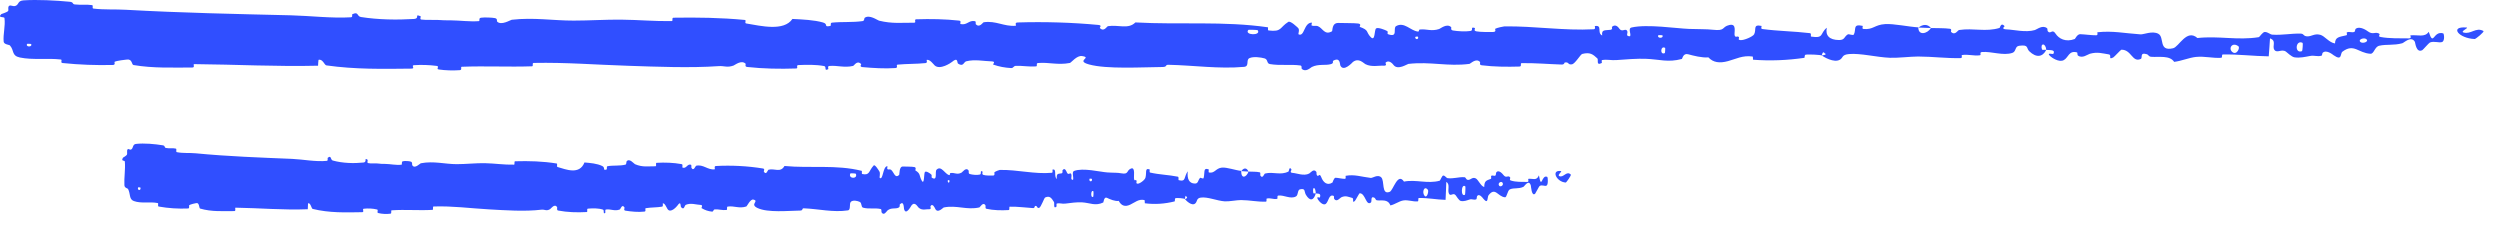 <svg width="71" height="7" viewBox="0 0 71 7" fill="none" xmlns="http://www.w3.org/2000/svg">
<path d="M0.672 0.01C1.067 -0.016 1.585 0.012 1.979 0.05C2.102 0.062 2.04 0.115 2.125 0.126C2.292 0.146 2.447 0.12 2.611 0.145C2.666 0.153 2.598 0.237 2.655 0.244C2.969 0.281 3.265 0.26 3.583 0.278C5.147 0.366 6.685 0.397 8.269 0.435C8.791 0.448 9.426 0.524 9.965 0.491C10.028 0.487 9.99 0.413 10.002 0.407C10.19 0.314 10.128 0.463 10.25 0.483C10.737 0.561 11.279 0.568 11.747 0.539C11.947 0.527 11.747 0.38 11.947 0.463C11.961 0.468 11.911 0.546 11.965 0.555C12.089 0.573 12.325 0.56 12.421 0.566C12.606 0.578 12.636 0.577 12.812 0.578C13.051 0.58 13.336 0.619 13.593 0.601C13.648 0.597 13.575 0.517 13.662 0.503C13.75 0.49 13.981 0.497 14.059 0.515C14.138 0.534 14.104 0.597 14.118 0.612C14.232 0.734 14.5 0.565 14.534 0.561C15.162 0.49 15.701 0.586 16.291 0.585C16.739 0.585 17.218 0.553 17.644 0.558C18.151 0.563 18.581 0.607 19.075 0.599C19.127 0.598 19.066 0.504 19.129 0.503C19.804 0.492 20.475 0.502 21.147 0.566C21.215 0.573 21.128 0.655 21.195 0.667C21.608 0.735 22.26 0.898 22.505 0.538C22.785 0.552 23.124 0.566 23.374 0.639C23.535 0.686 23.378 0.776 23.576 0.738C23.621 0.729 23.563 0.65 23.63 0.643C23.912 0.614 24.22 0.64 24.499 0.599C24.555 0.591 24.54 0.52 24.556 0.507C24.691 0.404 24.916 0.574 24.965 0.587C25.338 0.679 25.611 0.643 25.959 0.645C26.039 0.646 25.944 0.551 26.022 0.548C26.424 0.534 26.842 0.542 27.236 0.585C27.324 0.594 27.243 0.675 27.285 0.684C27.47 0.721 27.511 0.568 27.688 0.601C27.725 0.608 27.704 0.678 27.711 0.685C27.818 0.805 27.91 0.635 27.938 0.632C28.285 0.581 28.507 0.757 28.842 0.732C28.882 0.729 28.792 0.641 28.905 0.638C29.656 0.614 30.45 0.638 31.194 0.708C31.31 0.719 31.227 0.785 31.234 0.793C31.353 0.92 31.43 0.75 31.467 0.743C31.765 0.697 32.043 0.84 32.245 0.637C33.504 0.707 34.758 0.594 36.007 0.775C36.023 0.777 35.995 0.861 36.026 0.865C36.408 0.912 36.335 0.782 36.587 0.622C36.651 0.582 36.844 0.775 36.861 0.789C36.924 0.841 36.859 0.965 36.88 0.975C37.053 1.054 37.025 0.642 37.258 0.642C37.265 0.643 37.234 0.719 37.254 0.726C37.315 0.75 37.375 0.72 37.434 0.746C37.571 0.806 37.619 1.007 37.827 0.89C37.853 0.875 37.813 0.641 38.021 0.652C38.104 0.657 38.471 0.653 38.574 0.668C38.677 0.683 38.607 0.758 38.614 0.762C38.891 0.861 38.786 0.903 38.925 1.05C39.063 1.197 39.025 0.847 39.082 0.807C39.138 0.768 39.341 0.851 39.391 0.879C39.441 0.908 39.379 0.956 39.423 0.972C39.717 1.078 39.552 0.798 39.649 0.742C39.878 0.61 40.056 0.87 40.265 0.896C40.322 0.903 40.275 0.844 40.326 0.838C40.525 0.817 40.645 0.898 40.872 0.824C40.91 0.812 41.093 0.655 41.212 0.77C41.229 0.786 41.181 0.851 41.266 0.866C41.393 0.888 41.622 0.902 41.759 0.88C41.86 0.864 41.744 0.757 41.871 0.79C41.927 0.805 41.823 0.868 41.929 0.89C42.034 0.913 42.304 0.91 42.406 0.908C42.509 0.906 42.453 0.825 42.461 0.819C42.511 0.788 42.708 0.749 42.725 0.749C43.601 0.739 44.408 0.876 45.261 0.831C45.328 0.827 45.284 0.742 45.294 0.74C45.523 0.705 45.342 0.932 45.502 1.008C45.479 0.834 45.574 0.866 45.735 0.847C45.813 0.837 45.771 0.77 45.778 0.763C45.893 0.662 45.973 0.793 45.994 0.82C46.07 0.919 46.154 0.802 46.206 0.868C46.257 0.934 46.138 1.031 46.293 1.03C46.336 0.968 46.221 0.806 46.339 0.78C46.782 0.68 47.61 0.808 47.966 0.821C48.322 0.834 48.437 0.823 48.644 0.845C49.019 0.886 48.882 0.765 49.114 0.71C49.347 0.655 49.234 0.951 49.267 1.015C49.3 1.078 49.336 1.013 49.377 1.048C49.418 1.083 49.33 1.126 49.426 1.139C49.522 1.152 49.784 1.039 49.818 0.973C49.89 0.832 49.772 0.684 50.026 0.736C50.041 0.739 49.993 0.817 50.049 0.824C50.493 0.884 50.955 0.888 51.399 0.941C51.46 0.948 51.405 1.035 51.441 1.04C51.811 1.096 51.679 0.95 51.881 0.788C51.836 1.003 51.948 1.135 52.229 1.137C52.398 1.137 52.368 1.043 52.477 0.977C52.51 0.957 52.63 1.022 52.651 0.977C52.723 0.832 52.61 0.67 52.9 0.735C52.912 0.738 52.872 0.817 52.916 0.822C53.2 0.853 53.233 0.702 53.54 0.684C53.78 0.669 54.208 0.761 54.481 0.777C54.476 1.019 54.734 0.964 54.839 0.796C55.017 0.803 55.209 0.794 55.38 0.817C55.439 0.825 55.4 0.895 55.408 0.903C55.522 1.022 55.599 0.859 55.638 0.852C56.053 0.79 56.392 0.914 56.788 0.793C56.802 0.789 56.825 0.62 56.931 0.743C56.938 0.752 56.807 0.829 56.993 0.835C57.18 0.84 57.532 0.931 57.791 0.853C57.853 0.834 58.012 0.697 58.139 0.804C58.156 0.819 58.138 0.867 58.162 0.894C58.241 0.979 58.284 0.809 58.377 0.954C58.47 1.098 58.664 1.207 58.925 1.107C58.933 1.104 58.995 0.969 59.077 0.971C59.208 0.975 59.394 1.003 59.531 1.002C59.597 1.002 59.555 0.918 59.566 0.916C60.007 0.869 60.321 0.944 60.793 0.976C60.879 0.982 61.128 0.868 61.296 0.959C61.48 1.057 61.291 1.469 61.714 1.371C61.884 1.332 62.1 0.81 62.407 1.08C63.001 1.013 63.551 1.152 64.147 1.056C64.174 1.052 64.259 0.906 64.322 0.908C64.415 0.911 64.467 0.979 64.534 0.984C64.814 1.004 65.07 0.946 65.34 0.955C65.442 0.958 65.406 1.029 65.529 1.033C65.651 1.036 65.732 0.944 65.898 0.989C66.023 1.023 66.148 1.212 66.314 1.234C66.32 1.047 66.434 1.051 66.637 1.002C66.675 0.992 66.634 0.927 66.652 0.919C66.727 0.886 66.796 0.94 66.868 0.903C66.885 0.894 66.886 0.831 66.9 0.82C67.02 0.726 67.219 0.869 67.253 0.894C67.383 0.989 67.444 0.906 67.544 0.944C67.644 0.981 67.495 1.028 67.612 1.051C67.854 1.097 68.165 1.087 68.41 1.09C68.509 1.091 68.442 1.006 68.456 1.004C68.659 0.982 68.864 1.073 68.976 0.903C69.117 1.342 69.098 0.861 69.388 0.948C69.411 0.956 69.44 1.163 69.353 1.194C69.265 1.224 69.132 1.159 69.01 1.207C68.981 1.218 68.816 1.412 68.794 1.424C68.618 1.516 68.593 1.206 68.583 1.189C68.478 1.005 68.276 1.215 68.223 1.229C67.98 1.295 67.773 1.252 67.57 1.299C67.437 1.33 67.424 1.533 67.32 1.527C66.973 1.506 66.852 1.223 66.525 1.468C66.455 1.521 66.525 1.743 66.274 1.568C66.258 1.557 66.071 1.398 65.964 1.499C65.95 1.511 65.951 1.576 65.933 1.581C65.813 1.617 65.733 1.565 65.603 1.59C65.473 1.614 65.316 1.651 65.168 1.629C65.078 1.616 64.963 1.496 64.92 1.466C64.799 1.381 64.669 1.52 64.594 1.418C64.518 1.314 64.666 1.157 64.468 1.09C64.46 1.258 64.444 1.431 64.432 1.6C63.997 1.594 63.569 1.539 63.132 1.547C63.078 1.548 63.134 1.638 63.076 1.642C62.831 1.656 62.617 1.592 62.363 1.617C62.167 1.638 61.952 1.733 61.746 1.757C61.621 1.565 61.316 1.63 61.094 1.613C61.017 1.607 61.022 1.555 60.967 1.539C60.759 1.477 60.856 1.647 60.799 1.673C60.555 1.788 60.534 1.403 60.245 1.412C60.23 1.413 60.043 1.618 60.017 1.631C59.854 1.714 59.99 1.559 59.888 1.544C59.701 1.516 59.571 1.467 59.352 1.527C59.288 1.545 59.135 1.673 59.01 1.574C58.994 1.561 59.003 1.493 58.99 1.489C58.752 1.423 58.746 1.636 58.61 1.708C58.474 1.781 58.264 1.633 58.221 1.591C58.109 1.481 58.307 1.544 58.313 1.533C58.384 1.405 58.231 1.427 58.114 1.417C58.097 1.208 57.933 1.22 57.992 1.406C57.999 1.427 58.09 1.407 58.114 1.417C58.011 1.622 57.831 1.648 57.632 1.456C57.539 1.367 57.627 1.262 57.345 1.3C57.216 1.317 57.266 1.461 57.153 1.501C56.894 1.59 56.558 1.456 56.292 1.477C56.195 1.485 56.289 1.563 56.223 1.571C56.048 1.593 55.893 1.534 55.717 1.564C55.701 1.567 55.74 1.649 55.685 1.65C55.27 1.66 54.908 1.607 54.474 1.605C54.265 1.605 53.89 1.65 53.673 1.641C53.297 1.626 52.834 1.506 52.513 1.535C52.303 1.554 52.349 1.636 52.259 1.692C52.086 1.801 51.779 1.606 51.738 1.576C51.736 1.575 51.917 1.556 51.821 1.513C51.764 1.425 51.74 1.576 51.738 1.576C51.711 1.556 51.35 1.538 51.279 1.554C51.24 1.562 51.261 1.64 51.241 1.643C50.759 1.713 50.277 1.733 49.788 1.696C49.779 1.695 49.792 1.608 49.772 1.605C49.489 1.566 49.308 1.673 49.075 1.736C48.841 1.8 48.656 1.779 48.518 1.629C48.342 1.647 48.09 1.581 47.944 1.541C47.799 1.501 47.779 1.671 47.766 1.674C47.367 1.782 47.137 1.684 46.723 1.669C46.526 1.662 46.136 1.686 45.923 1.705C45.755 1.72 45.653 1.68 45.498 1.706C45.477 1.709 45.498 1.785 45.492 1.788C45.319 1.878 45.402 1.693 45.366 1.66C45.237 1.54 45.157 1.476 44.935 1.532C44.884 1.545 44.735 1.812 44.642 1.827C44.52 1.847 44.566 1.752 44.439 1.775C44.428 1.777 44.431 1.836 44.352 1.833C43.989 1.822 43.593 1.787 43.215 1.793C43.163 1.794 43.229 1.887 43.155 1.89C42.805 1.901 42.422 1.897 42.081 1.854C41.997 1.843 42.05 1.777 42.031 1.758C41.919 1.64 41.761 1.811 41.735 1.814C41.111 1.896 40.633 1.742 39.997 1.815C39.963 1.82 39.696 2.003 39.577 1.846C39.569 1.835 39.451 1.675 39.347 1.784C39.341 1.791 39.414 1.874 39.286 1.866C39.158 1.857 38.953 1.912 38.777 1.822C38.721 1.793 38.59 1.633 38.423 1.76C38.413 1.769 38.156 2.058 38.065 1.859C38.05 1.826 38.066 1.615 37.867 1.723C37.829 1.744 37.898 1.791 37.798 1.821C37.646 1.866 37.443 1.809 37.255 1.903C37.222 1.92 37.083 2.063 36.971 1.955C36.953 1.938 36.987 1.867 36.928 1.859C36.647 1.821 36.353 1.869 36.067 1.82C35.966 1.803 36.018 1.689 35.913 1.658C35.807 1.628 35.595 1.599 35.485 1.651C35.374 1.703 35.495 1.884 35.33 1.899C34.612 1.962 33.901 1.855 33.184 1.84C33.077 1.837 33.165 1.902 33.009 1.903C32.431 1.908 31.433 1.969 30.932 1.831C30.53 1.721 31.036 1.637 30.729 1.592C30.581 1.57 30.421 1.781 30.385 1.788C30.035 1.855 29.793 1.762 29.478 1.79C29.413 1.796 29.477 1.882 29.422 1.886C29.233 1.901 29.035 1.863 28.854 1.87C28.773 1.873 28.788 1.938 28.714 1.933C28.536 1.922 28.378 1.895 28.204 1.833C28.189 1.828 28.295 1.746 28.164 1.743C27.95 1.739 27.686 1.678 27.44 1.741C27.367 1.76 27.364 1.909 27.208 1.806C27.175 1.784 27.217 1.605 27.035 1.76C27.004 1.786 26.698 1.994 26.547 1.86C26.508 1.824 26.407 1.678 26.319 1.701C26.307 1.704 26.355 1.785 26.282 1.792C26.026 1.819 25.758 1.81 25.496 1.835C25.425 1.842 25.53 1.925 25.425 1.933C25.138 1.954 24.779 1.932 24.498 1.906C24.394 1.897 24.466 1.828 24.458 1.82C24.337 1.699 24.265 1.863 24.225 1.873C23.974 1.93 23.784 1.853 23.553 1.873C23.489 1.879 23.535 1.957 23.522 1.964C23.39 2.032 23.488 1.892 23.405 1.876C23.172 1.832 22.912 1.838 22.676 1.848C22.59 1.852 22.687 1.943 22.609 1.945C22.149 1.961 21.671 1.952 21.222 1.902C21.137 1.893 21.191 1.823 21.173 1.807C21.052 1.695 20.873 1.847 20.832 1.862C20.646 1.928 20.574 1.866 20.41 1.878C19.606 1.935 18.614 1.894 17.856 1.869C16.868 1.837 16.101 1.77 15.159 1.787C15.099 1.788 15.16 1.881 15.108 1.883C14.441 1.906 13.785 1.87 13.117 1.896C13.063 1.898 13.142 1.987 13.054 1.993C12.873 2.006 12.645 2.001 12.462 1.973C12.373 1.96 12.493 1.884 12.403 1.872C12.195 1.844 11.971 1.837 11.757 1.851C11.666 1.858 11.803 1.948 11.685 1.949C10.878 1.958 10.085 1.973 9.269 1.857C9.213 1.849 9.164 1.665 9.046 1.7C9.037 1.751 9.037 1.811 9.033 1.866C7.858 1.895 6.695 1.831 5.517 1.821C5.467 1.821 5.553 1.918 5.457 1.918C4.9 1.916 4.36 1.943 3.791 1.847C3.734 1.837 3.763 1.667 3.597 1.692C3.567 1.697 3.316 1.72 3.252 1.757C3.243 1.763 3.289 1.842 3.208 1.845C2.738 1.857 2.246 1.839 1.777 1.79C1.702 1.782 1.782 1.697 1.728 1.69C1.346 1.645 0.93 1.71 0.565 1.633C0.321 1.581 0.411 1.434 0.281 1.29C0.263 1.269 0.112 1.266 0.104 1.182C0.084 0.971 0.157 0.739 0.127 0.514C0.121 0.465 -0.082 0.518 0.038 0.4C0.046 0.393 0.193 0.354 0.229 0.314C0.255 0.286 0.209 0.201 0.261 0.166C0.312 0.131 0.369 0.202 0.454 0.161C0.539 0.119 0.502 0.022 0.672 0.01ZM47.29 1.361C47.156 1.279 47.136 1.579 47.281 1.507C47.288 1.503 47.297 1.365 47.29 1.361ZM63.571 1.314C63.395 1.182 63.275 1.376 63.399 1.478C63.523 1.58 63.625 1.354 63.571 1.314ZM65.395 1.218C65.19 1.114 65.157 1.538 65.378 1.452C65.391 1.447 65.407 1.224 65.395 1.218ZM0.884 1.249C0.882 1.245 0.773 1.241 0.771 1.245C0.713 1.34 0.93 1.347 0.884 1.249ZM67.206 1.113C67.141 1.055 66.957 1.122 67.036 1.193C67.101 1.25 67.286 1.184 67.206 1.113ZM40.27 1.042C40.268 1.037 40.19 1.033 40.192 1.059C40.197 1.14 40.306 1.117 40.27 1.042ZM70.282 1.108C69.828 1.092 69.552 0.742 70.047 0.781C70.137 0.788 69.854 0.893 69.968 0.924C70.177 0.982 70.316 0.762 70.529 0.88C70.567 0.901 70.308 1.11 70.282 1.108C70.282 1.108 70.282 1.108 70.282 1.108ZM47.213 1.002C47.21 0.998 47.102 0.994 47.099 0.998C47.041 1.093 47.258 1.101 47.213 1.002ZM35.718 0.857C35.712 0.849 35.462 0.841 35.454 0.848C35.323 1.004 35.83 1.02 35.718 0.857ZM54.486 0.783C54.604 0.687 54.745 0.676 54.839 0.796C54.721 0.79 54.604 0.789 54.486 0.783Z" fill="#304FFF"/>
<path d="M3.864 4.087C4.094 4.061 4.397 4.089 4.626 4.127C4.698 4.139 4.662 4.192 4.712 4.202C4.809 4.223 4.899 4.197 4.995 4.221C5.027 4.23 4.987 4.314 5.021 4.321C5.204 4.358 5.377 4.336 5.562 4.354C6.474 4.442 7.371 4.474 8.295 4.512C8.6 4.525 8.97 4.601 9.284 4.568C9.321 4.564 9.299 4.49 9.306 4.484C9.416 4.391 9.379 4.54 9.451 4.559C9.735 4.637 10.051 4.644 10.324 4.616C10.44 4.603 10.324 4.457 10.441 4.539C10.449 4.545 10.419 4.623 10.451 4.631C10.524 4.65 10.661 4.636 10.717 4.642C10.825 4.655 10.843 4.654 10.945 4.655C11.085 4.657 11.251 4.696 11.4 4.678C11.432 4.674 11.39 4.594 11.441 4.58C11.492 4.566 11.627 4.573 11.673 4.592C11.718 4.611 11.699 4.674 11.707 4.689C11.773 4.811 11.929 4.642 11.95 4.637C12.316 4.566 12.63 4.662 12.974 4.662C13.236 4.662 13.515 4.63 13.763 4.634C14.059 4.64 14.31 4.683 14.598 4.676C14.628 4.675 14.593 4.581 14.63 4.58C15.024 4.569 15.415 4.579 15.807 4.643C15.846 4.649 15.796 4.732 15.835 4.743C16.075 4.812 16.456 4.975 16.599 4.614C16.762 4.628 16.96 4.643 17.106 4.716C17.2 4.763 17.108 4.853 17.224 4.814C17.25 4.806 17.216 4.727 17.255 4.72C17.419 4.691 17.599 4.717 17.762 4.676C17.795 4.667 17.786 4.596 17.795 4.584C17.874 4.48 18.005 4.651 18.034 4.663C18.251 4.756 18.41 4.72 18.613 4.722C18.66 4.722 18.605 4.627 18.65 4.624C18.885 4.611 19.128 4.619 19.358 4.661C19.409 4.671 19.362 4.752 19.387 4.761C19.495 4.798 19.518 4.645 19.622 4.678C19.644 4.685 19.631 4.754 19.635 4.762C19.698 4.881 19.752 4.712 19.768 4.708C19.97 4.657 20.1 4.834 20.295 4.809C20.319 4.806 20.266 4.718 20.332 4.715C20.77 4.69 21.233 4.714 21.667 4.785C21.734 4.795 21.686 4.861 21.691 4.869C21.76 4.996 21.804 4.826 21.826 4.82C22 4.774 22.162 4.916 22.28 4.714C23.015 4.784 23.746 4.67 24.474 4.852C24.484 4.854 24.467 4.938 24.486 4.942C24.708 4.989 24.665 4.858 24.813 4.699C24.85 4.659 24.963 4.851 24.973 4.866C25.009 4.917 24.971 5.042 24.983 5.052C25.084 5.131 25.068 4.719 25.204 4.719C25.208 4.719 25.19 4.795 25.201 4.803C25.237 4.827 25.272 4.796 25.307 4.823C25.386 4.883 25.415 5.083 25.536 4.967C25.551 4.952 25.528 4.718 25.649 4.729C25.698 4.733 25.912 4.729 25.972 4.745C26.032 4.76 25.991 4.835 25.995 4.838C26.156 4.938 26.095 4.979 26.176 5.127C26.257 5.274 26.235 4.923 26.268 4.884C26.301 4.845 26.419 4.927 26.448 4.956C26.477 4.984 26.441 5.032 26.467 5.048C26.639 5.154 26.542 4.875 26.599 4.819C26.732 4.687 26.836 4.947 26.958 4.973C26.991 4.979 26.964 4.92 26.993 4.915C27.11 4.894 27.18 4.975 27.312 4.9C27.334 4.888 27.441 4.732 27.51 4.847C27.52 4.863 27.492 4.928 27.542 4.942C27.616 4.964 27.75 4.978 27.829 4.957C27.888 4.941 27.821 4.834 27.895 4.867C27.927 4.882 27.866 4.944 27.928 4.967C27.99 4.99 28.147 4.987 28.207 4.985C28.267 4.982 28.234 4.901 28.239 4.896C28.268 4.865 28.383 4.826 28.393 4.826C28.904 4.816 29.375 4.952 29.872 4.907C29.911 4.904 29.885 4.818 29.891 4.817C30.025 4.781 29.919 5.008 30.013 5.084C29.999 4.911 30.054 4.942 30.149 4.923C30.194 4.914 30.169 4.847 30.173 4.84C30.241 4.738 30.288 4.87 30.299 4.897C30.344 4.996 30.393 4.879 30.423 4.945C30.453 5.011 30.384 5.108 30.474 5.107C30.499 5.045 30.432 4.883 30.501 4.856C30.759 4.757 31.242 4.884 31.45 4.897C31.657 4.911 31.724 4.899 31.845 4.922C32.064 4.962 31.984 4.842 32.119 4.787C32.255 4.732 32.189 5.028 32.209 5.091C32.228 5.155 32.249 5.089 32.273 5.124C32.297 5.159 32.245 5.203 32.301 5.216C32.357 5.229 32.51 5.116 32.53 5.049C32.572 4.908 32.503 4.76 32.651 4.812C32.66 4.816 32.632 4.893 32.665 4.901C32.924 4.961 33.193 4.965 33.452 5.018C33.488 5.025 33.456 5.112 33.477 5.117C33.692 5.172 33.615 5.026 33.733 4.864C33.707 5.08 33.772 5.212 33.936 5.213C34.035 5.214 34.018 5.12 34.081 5.053C34.1 5.033 34.17 5.098 34.183 5.054C34.224 4.909 34.159 4.747 34.328 4.811C34.335 4.815 34.311 4.894 34.337 4.899C34.502 4.93 34.522 4.779 34.701 4.76C34.841 4.746 35.09 4.838 35.25 4.853C35.247 5.096 35.398 5.04 35.459 4.873C35.562 4.88 35.674 4.87 35.774 4.893C35.809 4.901 35.786 4.972 35.791 4.979C35.857 5.098 35.902 4.935 35.925 4.929C36.167 4.867 36.364 4.99 36.596 4.87C36.604 4.866 36.617 4.697 36.679 4.82C36.683 4.829 36.606 4.905 36.715 4.911C36.824 4.917 37.029 5.007 37.18 4.929C37.217 4.911 37.309 4.774 37.384 4.881C37.394 4.895 37.383 4.943 37.397 4.97C37.443 5.056 37.468 4.886 37.523 5.03C37.577 5.175 37.69 5.283 37.842 5.184C37.847 5.181 37.883 5.046 37.931 5.048C38.007 5.051 38.116 5.08 38.196 5.079C38.234 5.078 38.209 4.994 38.216 4.993C38.473 4.946 38.656 5.021 38.931 5.053C38.982 5.059 39.127 4.945 39.225 5.035C39.332 5.134 39.222 5.546 39.468 5.448C39.568 5.408 39.694 4.886 39.873 5.157C40.219 5.09 40.54 5.228 40.888 5.132C40.904 5.128 40.953 4.983 40.99 4.985C41.044 4.988 41.074 5.056 41.113 5.06C41.277 5.081 41.426 5.023 41.584 5.032C41.643 5.035 41.622 5.105 41.694 5.109C41.765 5.113 41.812 5.02 41.909 5.065C41.982 5.099 42.055 5.289 42.152 5.311C42.155 5.124 42.222 5.128 42.34 5.079C42.363 5.069 42.338 5.004 42.349 4.996C42.393 4.962 42.433 5.016 42.475 4.98C42.485 4.971 42.485 4.907 42.494 4.897C42.564 4.803 42.679 4.946 42.699 4.971C42.776 5.066 42.811 4.983 42.87 5.02C42.928 5.058 42.841 5.105 42.909 5.127C43.05 5.174 43.231 5.164 43.375 5.167C43.432 5.168 43.393 5.082 43.401 5.08C43.519 5.059 43.639 5.15 43.705 4.98C43.787 5.419 43.776 4.937 43.945 5.025C43.958 5.032 43.975 5.24 43.924 5.27C43.873 5.301 43.795 5.236 43.724 5.283C43.708 5.294 43.611 5.489 43.598 5.501C43.495 5.593 43.481 5.283 43.475 5.266C43.414 5.082 43.296 5.291 43.265 5.306C43.123 5.372 43.003 5.328 42.885 5.376C42.807 5.406 42.8 5.61 42.739 5.603C42.536 5.583 42.466 5.299 42.275 5.545C42.234 5.597 42.275 5.82 42.128 5.645C42.119 5.634 42.01 5.474 41.947 5.575C41.94 5.588 41.94 5.653 41.929 5.658C41.86 5.693 41.813 5.642 41.737 5.666C41.661 5.691 41.57 5.728 41.483 5.706C41.431 5.693 41.364 5.572 41.339 5.543C41.268 5.458 41.192 5.597 41.148 5.494C41.104 5.391 41.191 5.234 41.075 5.167C41.071 5.335 41.061 5.507 41.054 5.676C40.8 5.671 40.551 5.616 40.296 5.624C40.264 5.625 40.297 5.715 40.263 5.719C40.12 5.733 39.995 5.668 39.847 5.694C39.733 5.714 39.607 5.81 39.487 5.834C39.414 5.642 39.236 5.707 39.107 5.689C39.062 5.683 39.065 5.632 39.033 5.615C38.912 5.553 38.968 5.723 38.935 5.75C38.792 5.864 38.78 5.479 38.612 5.489C38.603 5.489 38.494 5.694 38.479 5.707C38.384 5.79 38.463 5.636 38.404 5.621C38.294 5.593 38.219 5.544 38.091 5.604C38.054 5.622 37.964 5.75 37.892 5.651C37.882 5.638 37.888 5.57 37.88 5.566C37.741 5.5 37.737 5.713 37.658 5.785C37.579 5.857 37.456 5.71 37.431 5.668C37.366 5.558 37.481 5.621 37.485 5.61C37.526 5.482 37.437 5.504 37.369 5.493C37.359 5.284 37.263 5.297 37.298 5.483C37.302 5.503 37.355 5.484 37.369 5.493C37.309 5.698 37.204 5.724 37.088 5.533C37.034 5.443 37.085 5.339 36.92 5.377C36.845 5.394 36.874 5.538 36.808 5.577C36.657 5.667 36.462 5.532 36.306 5.554C36.25 5.561 36.305 5.64 36.266 5.648C36.164 5.669 36.073 5.61 35.971 5.641C35.961 5.643 35.984 5.726 35.952 5.727C35.71 5.736 35.499 5.684 35.246 5.682C35.124 5.681 34.905 5.727 34.779 5.718C34.559 5.702 34.289 5.583 34.102 5.612C33.979 5.63 34.006 5.713 33.954 5.769C33.853 5.878 33.674 5.683 33.65 5.653C33.649 5.652 33.754 5.632 33.698 5.59C33.665 5.502 33.651 5.652 33.65 5.653C33.634 5.633 33.424 5.614 33.382 5.63C33.359 5.639 33.372 5.717 33.36 5.72C33.079 5.79 32.798 5.81 32.513 5.773C32.508 5.772 32.515 5.684 32.503 5.682C32.338 5.643 32.233 5.75 32.096 5.813C31.96 5.876 31.852 5.855 31.772 5.705C31.669 5.724 31.522 5.658 31.437 5.618C31.352 5.577 31.341 5.747 31.333 5.751C31.101 5.858 30.966 5.761 30.725 5.746C30.61 5.738 30.382 5.763 30.258 5.782C30.16 5.797 30.101 5.757 30.01 5.782C29.998 5.786 30.01 5.861 30.007 5.864C29.906 5.955 29.954 5.77 29.933 5.737C29.858 5.617 29.811 5.552 29.682 5.609C29.652 5.622 29.565 5.888 29.511 5.904C29.44 5.924 29.467 5.828 29.393 5.851C29.386 5.853 29.388 5.912 29.342 5.91C29.13 5.898 28.899 5.864 28.678 5.87C28.648 5.871 28.687 5.964 28.643 5.966C28.439 5.978 28.216 5.974 28.017 5.93C27.968 5.919 27.999 5.854 27.988 5.834C27.923 5.717 27.831 5.888 27.815 5.891C27.451 5.973 27.173 5.818 26.802 5.892C26.782 5.896 26.626 6.079 26.557 5.922C26.552 5.912 26.483 5.751 26.423 5.861C26.419 5.868 26.462 5.951 26.387 5.942C26.312 5.934 26.192 5.989 26.09 5.898C26.057 5.87 25.981 5.709 25.884 5.837C25.878 5.846 25.728 6.135 25.675 5.936C25.666 5.903 25.675 5.692 25.559 5.8C25.537 5.821 25.577 5.868 25.519 5.897C25.43 5.943 25.312 5.886 25.202 5.98C25.183 5.997 25.102 6.14 25.037 6.031C25.026 6.014 25.046 5.944 25.011 5.936C24.848 5.898 24.676 5.945 24.509 5.897C24.451 5.879 24.481 5.766 24.419 5.735C24.358 5.705 24.234 5.675 24.17 5.727C24.105 5.779 24.176 5.961 24.079 5.975C23.66 6.038 23.246 5.932 22.827 5.916C22.765 5.914 22.817 5.979 22.725 5.98C22.388 5.985 21.807 6.046 21.514 5.908C21.28 5.797 21.575 5.713 21.396 5.668C21.309 5.647 21.216 5.858 21.195 5.864C20.991 5.932 20.85 5.838 20.666 5.867C20.628 5.873 20.666 5.959 20.633 5.963C20.523 5.978 20.407 5.939 20.302 5.946C20.255 5.95 20.264 6.015 20.22 6.01C20.116 5.999 20.024 5.971 19.923 5.91C19.914 5.904 19.976 5.823 19.899 5.82C19.775 5.815 19.62 5.755 19.477 5.817C19.435 5.836 19.433 5.985 19.342 5.882C19.323 5.861 19.347 5.682 19.241 5.836C19.223 5.862 19.044 6.071 18.957 5.936C18.933 5.901 18.875 5.754 18.823 5.777C18.817 5.781 18.844 5.861 18.802 5.869C18.653 5.895 18.496 5.887 18.343 5.912C18.302 5.919 18.363 6.002 18.302 6.009C18.134 6.03 17.925 6.009 17.761 5.983C17.701 5.973 17.742 5.905 17.738 5.897C17.667 5.775 17.625 5.94 17.602 5.949C17.456 6.007 17.345 5.929 17.21 5.95C17.173 5.955 17.199 6.034 17.192 6.041C17.115 6.109 17.172 5.968 17.124 5.953C16.988 5.909 16.836 5.915 16.699 5.925C16.648 5.929 16.705 6.02 16.66 6.022C16.391 6.038 16.112 6.029 15.85 5.979C15.801 5.969 15.832 5.899 15.822 5.883C15.751 5.772 15.647 5.924 15.623 5.939C15.515 6.005 15.473 5.943 15.377 5.955C14.908 6.012 14.329 5.971 13.887 5.946C13.311 5.913 12.864 5.847 12.314 5.864C12.279 5.865 12.314 5.958 12.284 5.96C11.896 5.983 11.513 5.946 11.123 5.973C11.091 5.975 11.137 6.063 11.086 6.069C10.981 6.083 10.848 6.078 10.741 6.05C10.689 6.036 10.759 5.961 10.707 5.949C10.585 5.92 10.455 5.914 10.33 5.928C10.276 5.934 10.357 6.024 10.287 6.026C9.817 6.034 9.354 6.05 8.879 5.933C8.846 5.925 8.817 5.742 8.748 5.777C8.743 5.828 8.743 5.888 8.741 5.942C8.056 5.971 7.377 5.908 6.69 5.898C6.661 5.898 6.711 5.995 6.655 5.995C6.33 5.993 6.015 6.02 5.683 5.923C5.65 5.914 5.667 5.743 5.57 5.769C5.553 5.774 5.406 5.797 5.369 5.834C5.364 5.839 5.39 5.919 5.343 5.921C5.069 5.933 4.782 5.915 4.509 5.866C4.465 5.858 4.512 5.774 4.48 5.767C4.257 5.722 4.015 5.787 3.802 5.71C3.659 5.658 3.712 5.511 3.636 5.366C3.625 5.346 3.537 5.343 3.533 5.259C3.521 5.047 3.564 4.816 3.546 4.591C3.542 4.542 3.424 4.594 3.494 4.477C3.499 4.469 3.585 4.43 3.606 4.391C3.621 4.363 3.594 4.278 3.624 4.242C3.654 4.207 3.687 4.279 3.737 4.237C3.787 4.196 3.765 4.098 3.864 4.087ZM31.055 5.438C30.977 5.356 30.965 5.655 31.05 5.584C31.054 5.58 31.059 5.442 31.055 5.438ZM40.552 5.391C40.449 5.259 40.379 5.453 40.452 5.554C40.524 5.656 40.583 5.431 40.552 5.391ZM41.616 5.294C41.496 5.19 41.477 5.614 41.606 5.529C41.613 5.524 41.623 5.3 41.616 5.294ZM3.988 5.325C3.986 5.321 3.923 5.317 3.922 5.321C3.888 5.416 4.015 5.424 3.988 5.325ZM42.672 5.189C42.635 5.132 42.527 5.198 42.573 5.27C42.611 5.327 42.718 5.261 42.672 5.189ZM26.961 5.119C26.96 5.114 26.914 5.11 26.915 5.135C26.918 5.216 26.982 5.194 26.961 5.119ZM44.467 5.184C44.201 5.169 44.041 4.818 44.329 4.858C44.382 4.865 44.217 4.969 44.283 5.001C44.405 5.059 44.486 4.839 44.61 4.956C44.633 4.978 44.482 5.186 44.466 5.185C44.466 5.185 44.466 5.185 44.467 5.184ZM31.01 5.079C31.009 5.075 30.946 5.071 30.944 5.075C30.91 5.17 31.037 5.177 31.01 5.079ZM24.306 4.934C24.302 4.925 24.156 4.917 24.151 4.925C24.075 5.08 24.371 5.097 24.306 4.934ZM35.253 4.86C35.321 4.764 35.404 4.753 35.458 4.873C35.39 4.866 35.321 4.866 35.253 4.86Z" fill="#304FFF"/>
</svg>
